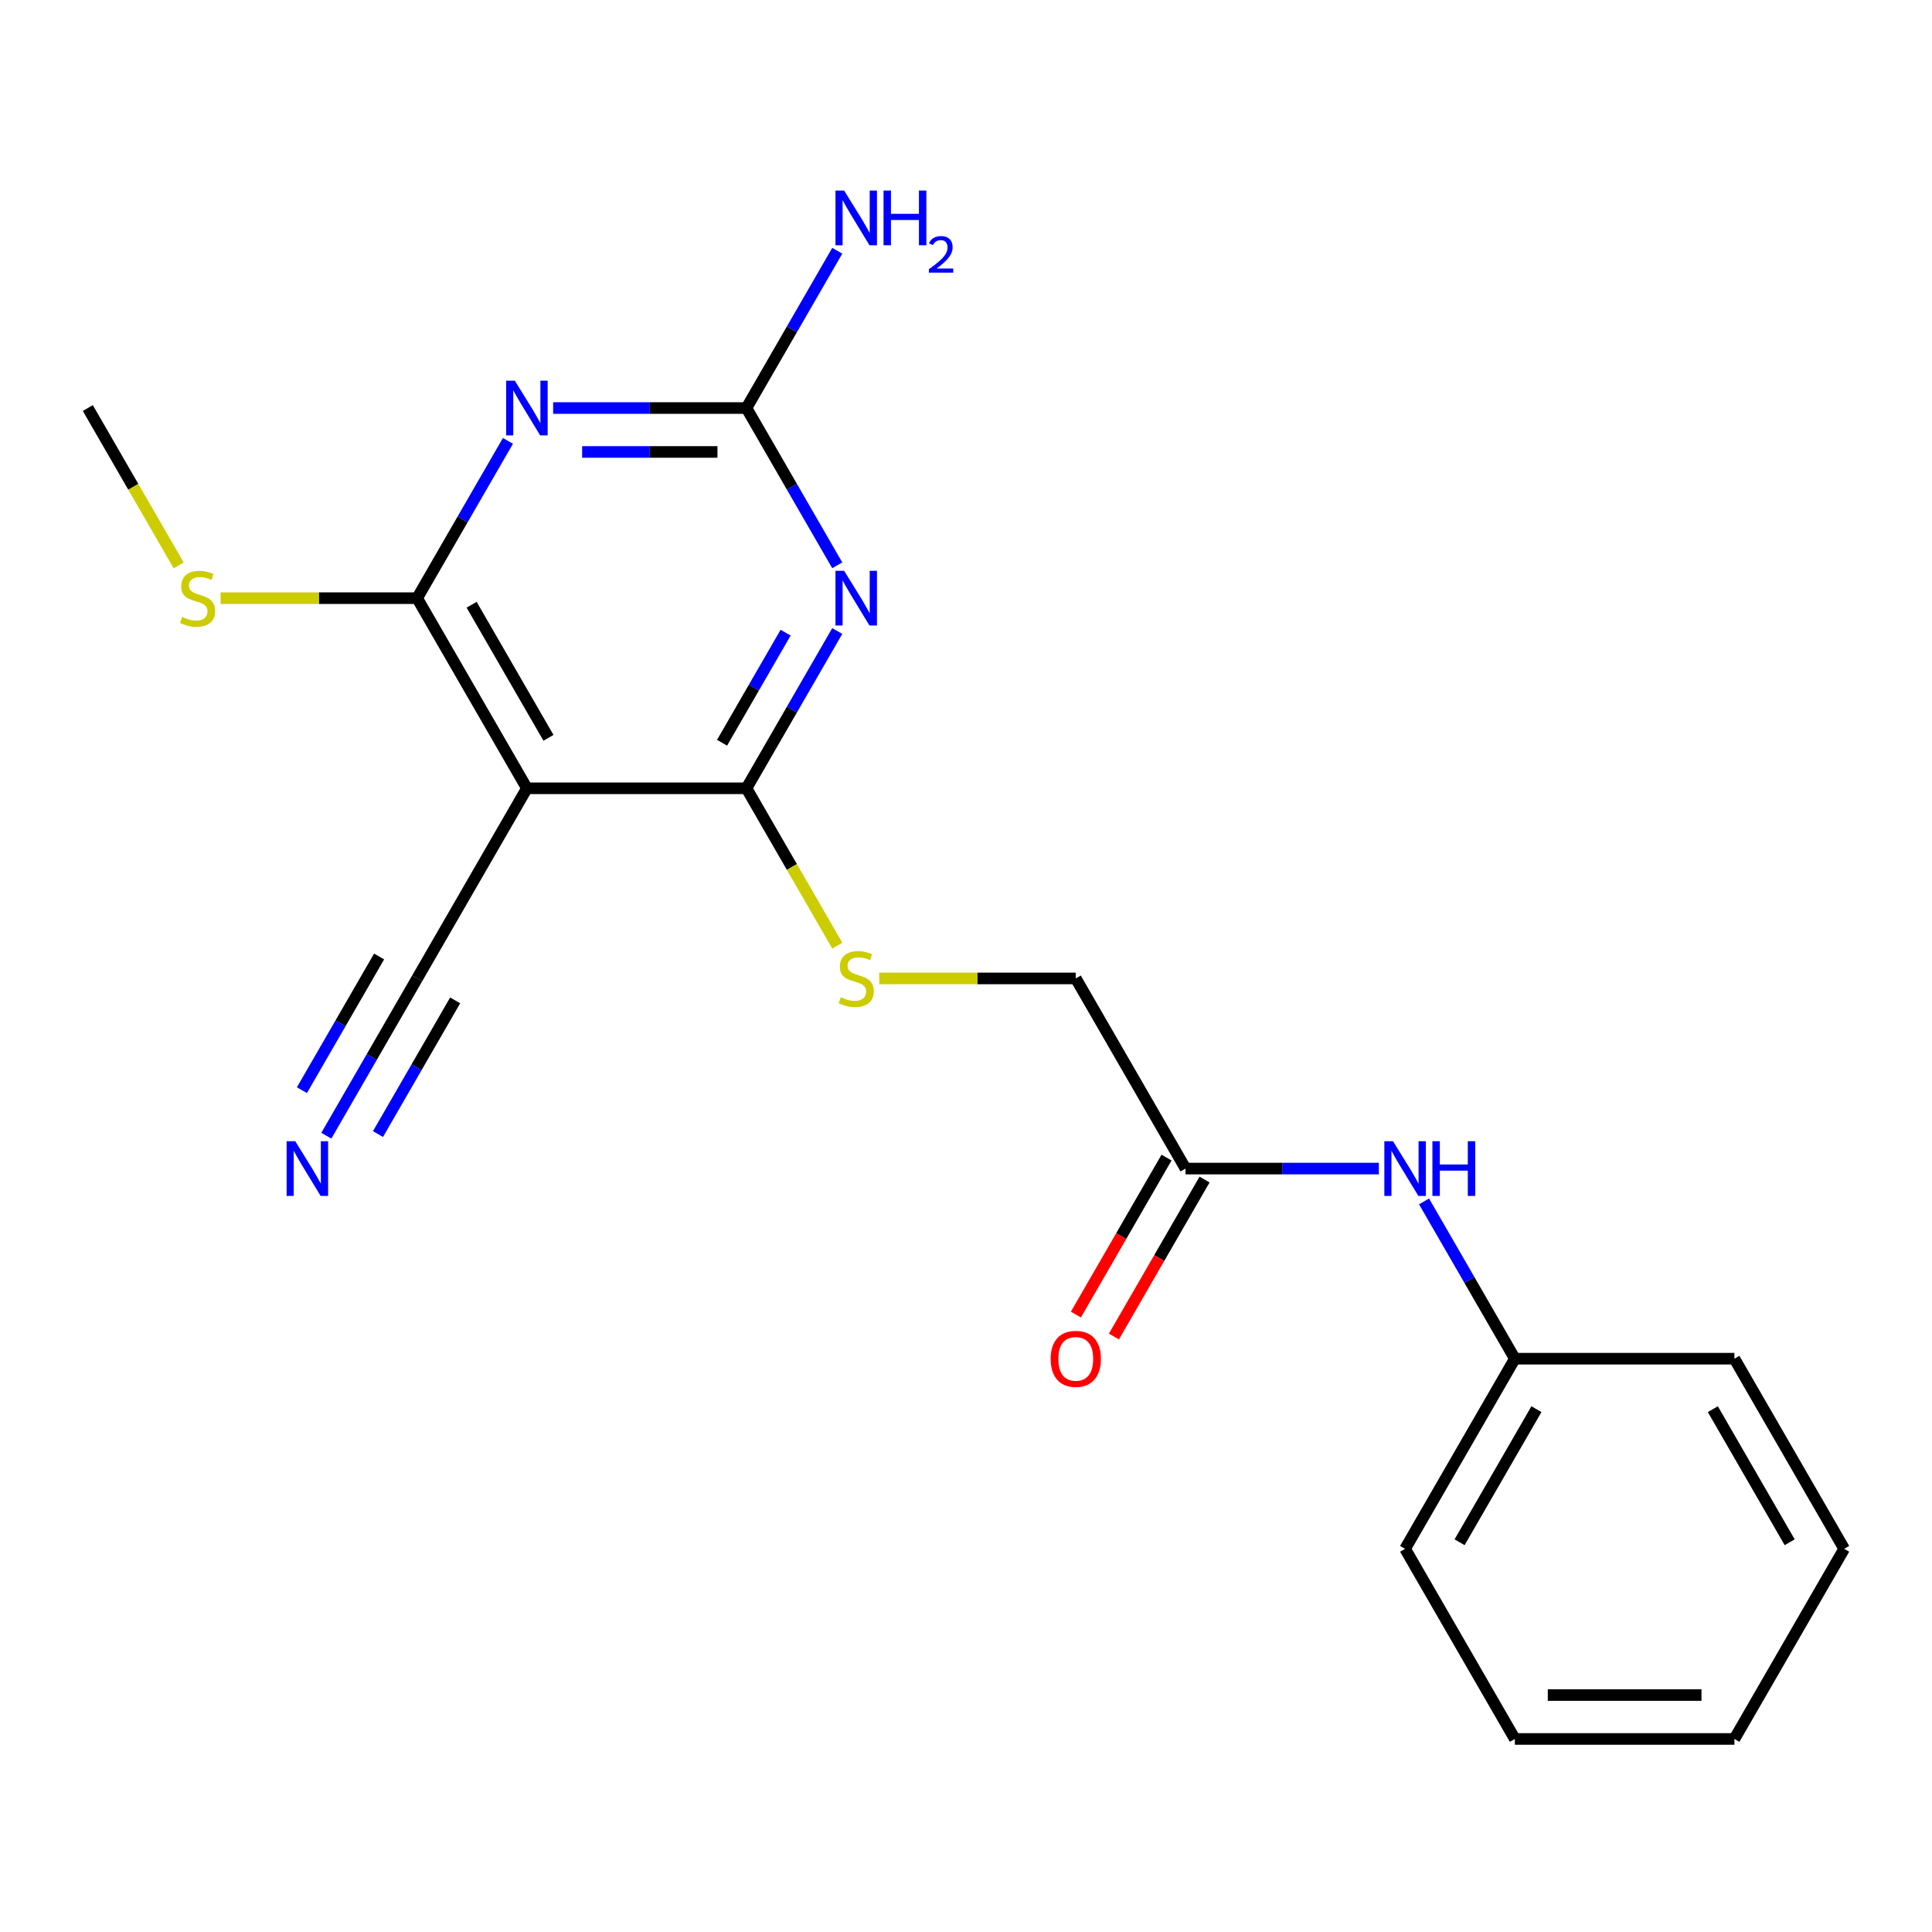 <?xml version='1.0' encoding='iso-8859-1'?>
<svg version='1.1' baseProfile='full'
              xmlns='http://www.w3.org/2000/svg'
                      xmlns:rdkit='http://www.rdkit.org/xml'
                      xmlns:xlink='http://www.w3.org/1999/xlink'
                  xml:space='preserve'
width='1000px' height='1000px' viewBox='0 0 1000 1000'>
<!-- END OF HEADER -->
<rect style='opacity:1.0;fill:#FFFFFF;stroke:none' width='1000' height='1000' x='0' y='0'> </rect>
<path class='bond-1' d='M 433.366,326.613 L 409.865,367.319' style='fill:none;fill-rule:evenodd;stroke:#0000FF;stroke-width:6px;stroke-linecap:butt;stroke-linejoin:miter;stroke-opacity:1' />
<path class='bond-1' d='M 409.865,367.319 L 386.364,408.024' style='fill:none;fill-rule:evenodd;stroke:#000000;stroke-width:6px;stroke-linecap:butt;stroke-linejoin:miter;stroke-opacity:1' />
<path class='bond-1' d='M 406.634,327.461 L 390.183,355.955' style='fill:none;fill-rule:evenodd;stroke:#0000FF;stroke-width:6px;stroke-linecap:butt;stroke-linejoin:miter;stroke-opacity:1' />
<path class='bond-1' d='M 390.183,355.955 L 373.732,384.449' style='fill:none;fill-rule:evenodd;stroke:#000000;stroke-width:6px;stroke-linecap:butt;stroke-linejoin:miter;stroke-opacity:1' />
<path class='bond-4' d='M 433.366,292.611 L 409.865,251.906' style='fill:none;fill-rule:evenodd;stroke:#0000FF;stroke-width:6px;stroke-linecap:butt;stroke-linejoin:miter;stroke-opacity:1' />
<path class='bond-4' d='M 409.865,251.906 L 386.364,211.2' style='fill:none;fill-rule:evenodd;stroke:#000000;stroke-width:6px;stroke-linecap:butt;stroke-linejoin:miter;stroke-opacity:1' />
<path class='bond-0' d='M 286.308,211.2 L 336.336,211.2' style='fill:none;fill-rule:evenodd;stroke:#0000FF;stroke-width:6px;stroke-linecap:butt;stroke-linejoin:miter;stroke-opacity:1' />
<path class='bond-0' d='M 336.336,211.2 L 386.364,211.2' style='fill:none;fill-rule:evenodd;stroke:#000000;stroke-width:6px;stroke-linecap:butt;stroke-linejoin:miter;stroke-opacity:1' />
<path class='bond-0' d='M 301.317,233.928 L 336.336,233.928' style='fill:none;fill-rule:evenodd;stroke:#0000FF;stroke-width:6px;stroke-linecap:butt;stroke-linejoin:miter;stroke-opacity:1' />
<path class='bond-0' d='M 336.336,233.928 L 371.355,233.928' style='fill:none;fill-rule:evenodd;stroke:#000000;stroke-width:6px;stroke-linecap:butt;stroke-linejoin:miter;stroke-opacity:1' />
<path class='bond-3' d='M 262.912,228.201 L 239.41,268.907' style='fill:none;fill-rule:evenodd;stroke:#0000FF;stroke-width:6px;stroke-linecap:butt;stroke-linejoin:miter;stroke-opacity:1' />
<path class='bond-3' d='M 239.41,268.907 L 215.909,309.612' style='fill:none;fill-rule:evenodd;stroke:#000000;stroke-width:6px;stroke-linecap:butt;stroke-linejoin:miter;stroke-opacity:1' />
<path class='bond-2' d='M 386.364,408.024 L 272.727,408.024' style='fill:none;fill-rule:evenodd;stroke:#000000;stroke-width:6px;stroke-linecap:butt;stroke-linejoin:miter;stroke-opacity:1' />
<path class='bond-7' d='M 386.364,408.024 L 409.877,448.75' style='fill:none;fill-rule:evenodd;stroke:#000000;stroke-width:6px;stroke-linecap:butt;stroke-linejoin:miter;stroke-opacity:1' />
<path class='bond-7' d='M 409.877,448.75 L 433.389,489.475' style='fill:none;fill-rule:evenodd;stroke:#CCCC00;stroke-width:6px;stroke-linecap:butt;stroke-linejoin:miter;stroke-opacity:1' />
<path class='bond-5' d='M 272.727,408.024 L 215.909,506.436' style='fill:none;fill-rule:evenodd;stroke:#000000;stroke-width:6px;stroke-linecap:butt;stroke-linejoin:miter;stroke-opacity:1' />
<path class='bond-21' d='M 272.727,408.024 L 215.909,309.612' style='fill:none;fill-rule:evenodd;stroke:#000000;stroke-width:6px;stroke-linecap:butt;stroke-linejoin:miter;stroke-opacity:1' />
<path class='bond-21' d='M 283.887,381.899 L 244.114,313.011' style='fill:none;fill-rule:evenodd;stroke:#000000;stroke-width:6px;stroke-linecap:butt;stroke-linejoin:miter;stroke-opacity:1' />
<path class='bond-10' d='M 215.909,309.612 L 165.051,309.612' style='fill:none;fill-rule:evenodd;stroke:#000000;stroke-width:6px;stroke-linecap:butt;stroke-linejoin:miter;stroke-opacity:1' />
<path class='bond-10' d='M 165.051,309.612 L 114.194,309.612' style='fill:none;fill-rule:evenodd;stroke:#CCCC00;stroke-width:6px;stroke-linecap:butt;stroke-linejoin:miter;stroke-opacity:1' />
<path class='bond-12' d='M 386.364,211.2 L 409.865,170.495' style='fill:none;fill-rule:evenodd;stroke:#000000;stroke-width:6px;stroke-linecap:butt;stroke-linejoin:miter;stroke-opacity:1' />
<path class='bond-12' d='M 409.865,170.495 L 433.366,129.789' style='fill:none;fill-rule:evenodd;stroke:#0000FF;stroke-width:6px;stroke-linecap:butt;stroke-linejoin:miter;stroke-opacity:1' />
<path class='bond-6' d='M 215.909,506.436 L 192.408,547.142' style='fill:none;fill-rule:evenodd;stroke:#000000;stroke-width:6px;stroke-linecap:butt;stroke-linejoin:miter;stroke-opacity:1' />
<path class='bond-6' d='M 192.408,547.142 L 168.906,587.847' style='fill:none;fill-rule:evenodd;stroke:#0000FF;stroke-width:6px;stroke-linecap:butt;stroke-linejoin:miter;stroke-opacity:1' />
<path class='bond-6' d='M 196.227,495.073 L 176.251,529.672' style='fill:none;fill-rule:evenodd;stroke:#000000;stroke-width:6px;stroke-linecap:butt;stroke-linejoin:miter;stroke-opacity:1' />
<path class='bond-6' d='M 176.251,529.672 L 156.274,564.272' style='fill:none;fill-rule:evenodd;stroke:#0000FF;stroke-width:6px;stroke-linecap:butt;stroke-linejoin:miter;stroke-opacity:1' />
<path class='bond-6' d='M 235.591,517.8 L 215.615,552.4' style='fill:none;fill-rule:evenodd;stroke:#000000;stroke-width:6px;stroke-linecap:butt;stroke-linejoin:miter;stroke-opacity:1' />
<path class='bond-6' d='M 215.615,552.4 L 195.639,586.999' style='fill:none;fill-rule:evenodd;stroke:#0000FF;stroke-width:6px;stroke-linecap:butt;stroke-linejoin:miter;stroke-opacity:1' />
<path class='bond-13' d='M 455.103,506.436 L 505.96,506.436' style='fill:none;fill-rule:evenodd;stroke:#CCCC00;stroke-width:6px;stroke-linecap:butt;stroke-linejoin:miter;stroke-opacity:1' />
<path class='bond-13' d='M 505.96,506.436 L 556.818,506.436' style='fill:none;fill-rule:evenodd;stroke:#000000;stroke-width:6px;stroke-linecap:butt;stroke-linejoin:miter;stroke-opacity:1' />
<path class='bond-8' d='M 613.636,604.848 L 556.818,506.436' style='fill:none;fill-rule:evenodd;stroke:#000000;stroke-width:6px;stroke-linecap:butt;stroke-linejoin:miter;stroke-opacity:1' />
<path class='bond-9' d='M 613.636,604.848 L 663.664,604.848' style='fill:none;fill-rule:evenodd;stroke:#000000;stroke-width:6px;stroke-linecap:butt;stroke-linejoin:miter;stroke-opacity:1' />
<path class='bond-9' d='M 663.664,604.848 L 713.692,604.848' style='fill:none;fill-rule:evenodd;stroke:#0000FF;stroke-width:6px;stroke-linecap:butt;stroke-linejoin:miter;stroke-opacity:1' />
<path class='bond-11' d='M 603.795,599.167 L 580.34,639.792' style='fill:none;fill-rule:evenodd;stroke:#000000;stroke-width:6px;stroke-linecap:butt;stroke-linejoin:miter;stroke-opacity:1' />
<path class='bond-11' d='M 580.34,639.792 L 556.885,680.418' style='fill:none;fill-rule:evenodd;stroke:#FF0000;stroke-width:6px;stroke-linecap:butt;stroke-linejoin:miter;stroke-opacity:1' />
<path class='bond-11' d='M 623.478,610.53 L 600.022,651.156' style='fill:none;fill-rule:evenodd;stroke:#000000;stroke-width:6px;stroke-linecap:butt;stroke-linejoin:miter;stroke-opacity:1' />
<path class='bond-11' d='M 600.022,651.156 L 576.567,691.781' style='fill:none;fill-rule:evenodd;stroke:#FF0000;stroke-width:6px;stroke-linecap:butt;stroke-linejoin:miter;stroke-opacity:1' />
<path class='bond-14' d='M 737.088,621.849 L 760.59,662.555' style='fill:none;fill-rule:evenodd;stroke:#0000FF;stroke-width:6px;stroke-linecap:butt;stroke-linejoin:miter;stroke-opacity:1' />
<path class='bond-14' d='M 760.59,662.555 L 784.091,703.26' style='fill:none;fill-rule:evenodd;stroke:#000000;stroke-width:6px;stroke-linecap:butt;stroke-linejoin:miter;stroke-opacity:1' />
<path class='bond-15' d='M 92.48,292.651 L 68.967,251.926' style='fill:none;fill-rule:evenodd;stroke:#CCCC00;stroke-width:6px;stroke-linecap:butt;stroke-linejoin:miter;stroke-opacity:1' />
<path class='bond-15' d='M 68.967,251.926 L 45.455,211.2' style='fill:none;fill-rule:evenodd;stroke:#000000;stroke-width:6px;stroke-linecap:butt;stroke-linejoin:miter;stroke-opacity:1' />
<path class='bond-16' d='M 784.091,703.26 L 727.273,801.672' style='fill:none;fill-rule:evenodd;stroke:#000000;stroke-width:6px;stroke-linecap:butt;stroke-linejoin:miter;stroke-opacity:1' />
<path class='bond-16' d='M 795.251,729.386 L 755.478,798.274' style='fill:none;fill-rule:evenodd;stroke:#000000;stroke-width:6px;stroke-linecap:butt;stroke-linejoin:miter;stroke-opacity:1' />
<path class='bond-17' d='M 784.091,703.26 L 897.727,703.26' style='fill:none;fill-rule:evenodd;stroke:#000000;stroke-width:6px;stroke-linecap:butt;stroke-linejoin:miter;stroke-opacity:1' />
<path class='bond-18' d='M 727.273,801.672 L 784.091,900.084' style='fill:none;fill-rule:evenodd;stroke:#000000;stroke-width:6px;stroke-linecap:butt;stroke-linejoin:miter;stroke-opacity:1' />
<path class='bond-19' d='M 897.727,703.26 L 954.545,801.672' style='fill:none;fill-rule:evenodd;stroke:#000000;stroke-width:6px;stroke-linecap:butt;stroke-linejoin:miter;stroke-opacity:1' />
<path class='bond-19' d='M 886.568,729.386 L 926.34,798.274' style='fill:none;fill-rule:evenodd;stroke:#000000;stroke-width:6px;stroke-linecap:butt;stroke-linejoin:miter;stroke-opacity:1' />
<path class='bond-22' d='M 784.091,900.084 L 897.727,900.084' style='fill:none;fill-rule:evenodd;stroke:#000000;stroke-width:6px;stroke-linecap:butt;stroke-linejoin:miter;stroke-opacity:1' />
<path class='bond-22' d='M 801.136,877.357 L 880.682,877.357' style='fill:none;fill-rule:evenodd;stroke:#000000;stroke-width:6px;stroke-linecap:butt;stroke-linejoin:miter;stroke-opacity:1' />
<path class='bond-20' d='M 954.545,801.672 L 897.727,900.084' style='fill:none;fill-rule:evenodd;stroke:#000000;stroke-width:6px;stroke-linecap:butt;stroke-linejoin:miter;stroke-opacity:1' />
<path  class='atom-0' d='M 436.922 295.452
L 446.202 310.452
Q 447.122 311.932, 448.602 314.612
Q 450.082 317.292, 450.162 317.452
L 450.162 295.452
L 453.922 295.452
L 453.922 323.772
L 450.042 323.772
L 440.082 307.372
Q 438.922 305.452, 437.682 303.252
Q 436.482 301.052, 436.122 300.372
L 436.122 323.772
L 432.442 323.772
L 432.442 295.452
L 436.922 295.452
' fill='#0000FF'/>
<path  class='atom-1' d='M 266.467 197.04
L 275.747 212.04
Q 276.667 213.52, 278.147 216.2
Q 279.627 218.88, 279.707 219.04
L 279.707 197.04
L 283.467 197.04
L 283.467 225.36
L 279.587 225.36
L 269.627 208.96
Q 268.467 207.04, 267.227 204.84
Q 266.027 202.64, 265.667 201.96
L 265.667 225.36
L 261.987 225.36
L 261.987 197.04
L 266.467 197.04
' fill='#0000FF'/>
<path  class='atom-7' d='M 152.831 590.688
L 162.111 605.688
Q 163.031 607.168, 164.511 609.848
Q 165.991 612.528, 166.071 612.688
L 166.071 590.688
L 169.831 590.688
L 169.831 619.008
L 165.951 619.008
L 155.991 602.608
Q 154.831 600.688, 153.591 598.488
Q 152.391 596.288, 152.031 595.608
L 152.031 619.008
L 148.351 619.008
L 148.351 590.688
L 152.831 590.688
' fill='#0000FF'/>
<path  class='atom-8' d='M 435.182 516.156
Q 435.502 516.276, 436.822 516.836
Q 438.142 517.396, 439.582 517.756
Q 441.062 518.076, 442.502 518.076
Q 445.182 518.076, 446.742 516.796
Q 448.302 515.476, 448.302 513.196
Q 448.302 511.636, 447.502 510.676
Q 446.742 509.716, 445.542 509.196
Q 444.342 508.676, 442.342 508.076
Q 439.822 507.316, 438.302 506.596
Q 436.822 505.876, 435.742 504.356
Q 434.702 502.836, 434.702 500.276
Q 434.702 496.716, 437.102 494.516
Q 439.542 492.316, 444.342 492.316
Q 447.622 492.316, 451.342 493.876
L 450.422 496.956
Q 447.022 495.556, 444.462 495.556
Q 441.702 495.556, 440.182 496.716
Q 438.662 497.836, 438.702 499.796
Q 438.702 501.316, 439.462 502.236
Q 440.262 503.156, 441.382 503.676
Q 442.542 504.196, 444.462 504.796
Q 447.022 505.596, 448.542 506.396
Q 450.062 507.196, 451.142 508.836
Q 452.262 510.436, 452.262 513.196
Q 452.262 517.116, 449.622 519.236
Q 447.022 521.316, 442.662 521.316
Q 440.142 521.316, 438.222 520.756
Q 436.342 520.236, 434.102 519.316
L 435.182 516.156
' fill='#CCCC00'/>
<path  class='atom-10' d='M 721.013 590.688
L 730.293 605.688
Q 731.213 607.168, 732.693 609.848
Q 734.173 612.528, 734.253 612.688
L 734.253 590.688
L 738.013 590.688
L 738.013 619.008
L 734.133 619.008
L 724.173 602.608
Q 723.013 600.688, 721.773 598.488
Q 720.573 596.288, 720.213 595.608
L 720.213 619.008
L 716.533 619.008
L 716.533 590.688
L 721.013 590.688
' fill='#0000FF'/>
<path  class='atom-10' d='M 741.413 590.688
L 745.253 590.688
L 745.253 602.728
L 759.733 602.728
L 759.733 590.688
L 763.573 590.688
L 763.573 619.008
L 759.733 619.008
L 759.733 605.928
L 745.253 605.928
L 745.253 619.008
L 741.413 619.008
L 741.413 590.688
' fill='#0000FF'/>
<path  class='atom-11' d='M 94.273 319.332
Q 94.593 319.452, 95.913 320.012
Q 97.233 320.572, 98.673 320.932
Q 100.153 321.252, 101.593 321.252
Q 104.273 321.252, 105.833 319.972
Q 107.393 318.652, 107.393 316.372
Q 107.393 314.812, 106.593 313.852
Q 105.833 312.892, 104.633 312.372
Q 103.433 311.852, 101.433 311.252
Q 98.913 310.492, 97.393 309.772
Q 95.913 309.052, 94.833 307.532
Q 93.793 306.012, 93.793 303.452
Q 93.793 299.892, 96.193 297.692
Q 98.633 295.492, 103.433 295.492
Q 106.713 295.492, 110.433 297.052
L 109.513 300.132
Q 106.113 298.732, 103.553 298.732
Q 100.793 298.732, 99.273 299.892
Q 97.753 301.012, 97.793 302.972
Q 97.793 304.492, 98.553 305.412
Q 99.353 306.332, 100.473 306.852
Q 101.633 307.372, 103.553 307.972
Q 106.113 308.772, 107.633 309.572
Q 109.153 310.372, 110.233 312.012
Q 111.353 313.612, 111.353 316.372
Q 111.353 320.292, 108.713 322.412
Q 106.113 324.492, 101.753 324.492
Q 99.233 324.492, 97.313 323.932
Q 95.433 323.412, 93.193 322.492
L 94.273 319.332
' fill='#CCCC00'/>
<path  class='atom-12' d='M 543.818 703.34
Q 543.818 696.54, 547.178 692.74
Q 550.538 688.94, 556.818 688.94
Q 563.098 688.94, 566.458 692.74
Q 569.818 696.54, 569.818 703.34
Q 569.818 710.22, 566.418 714.14
Q 563.018 718.02, 556.818 718.02
Q 550.578 718.02, 547.178 714.14
Q 543.818 710.26, 543.818 703.34
M 556.818 714.82
Q 561.138 714.82, 563.458 711.94
Q 565.818 709.02, 565.818 703.34
Q 565.818 697.78, 563.458 694.98
Q 561.138 692.14, 556.818 692.14
Q 552.498 692.14, 550.138 694.94
Q 547.818 697.74, 547.818 703.34
Q 547.818 709.06, 550.138 711.94
Q 552.498 714.82, 556.818 714.82
' fill='#FF0000'/>
<path  class='atom-13' d='M 436.922 98.629
L 446.202 113.628
Q 447.122 115.108, 448.602 117.788
Q 450.082 120.468, 450.162 120.628
L 450.162 98.629
L 453.922 98.629
L 453.922 126.948
L 450.042 126.948
L 440.082 110.548
Q 438.922 108.628, 437.682 106.428
Q 436.482 104.228, 436.122 103.548
L 436.122 126.948
L 432.442 126.948
L 432.442 98.629
L 436.922 98.629
' fill='#0000FF'/>
<path  class='atom-13' d='M 457.322 98.629
L 461.162 98.629
L 461.162 110.668
L 475.642 110.668
L 475.642 98.629
L 479.482 98.629
L 479.482 126.948
L 475.642 126.948
L 475.642 113.868
L 461.162 113.868
L 461.162 126.948
L 457.322 126.948
L 457.322 98.629
' fill='#0000FF'/>
<path  class='atom-13' d='M 480.855 125.955
Q 481.541 124.186, 483.178 123.209
Q 484.815 122.206, 487.085 122.206
Q 489.91 122.206, 491.494 123.737
Q 493.078 125.268, 493.078 127.988
Q 493.078 130.76, 491.019 133.347
Q 488.986 135.934, 484.762 138.996
L 493.395 138.996
L 493.395 141.108
L 480.802 141.108
L 480.802 139.34
Q 484.287 136.858, 486.346 135.01
Q 488.431 133.162, 489.435 131.499
Q 490.438 129.836, 490.438 128.12
Q 490.438 126.324, 489.54 125.321
Q 488.643 124.318, 487.085 124.318
Q 485.58 124.318, 484.577 124.925
Q 483.574 125.532, 482.861 126.879
L 480.855 125.955
' fill='#0000FF'/>
</svg>
